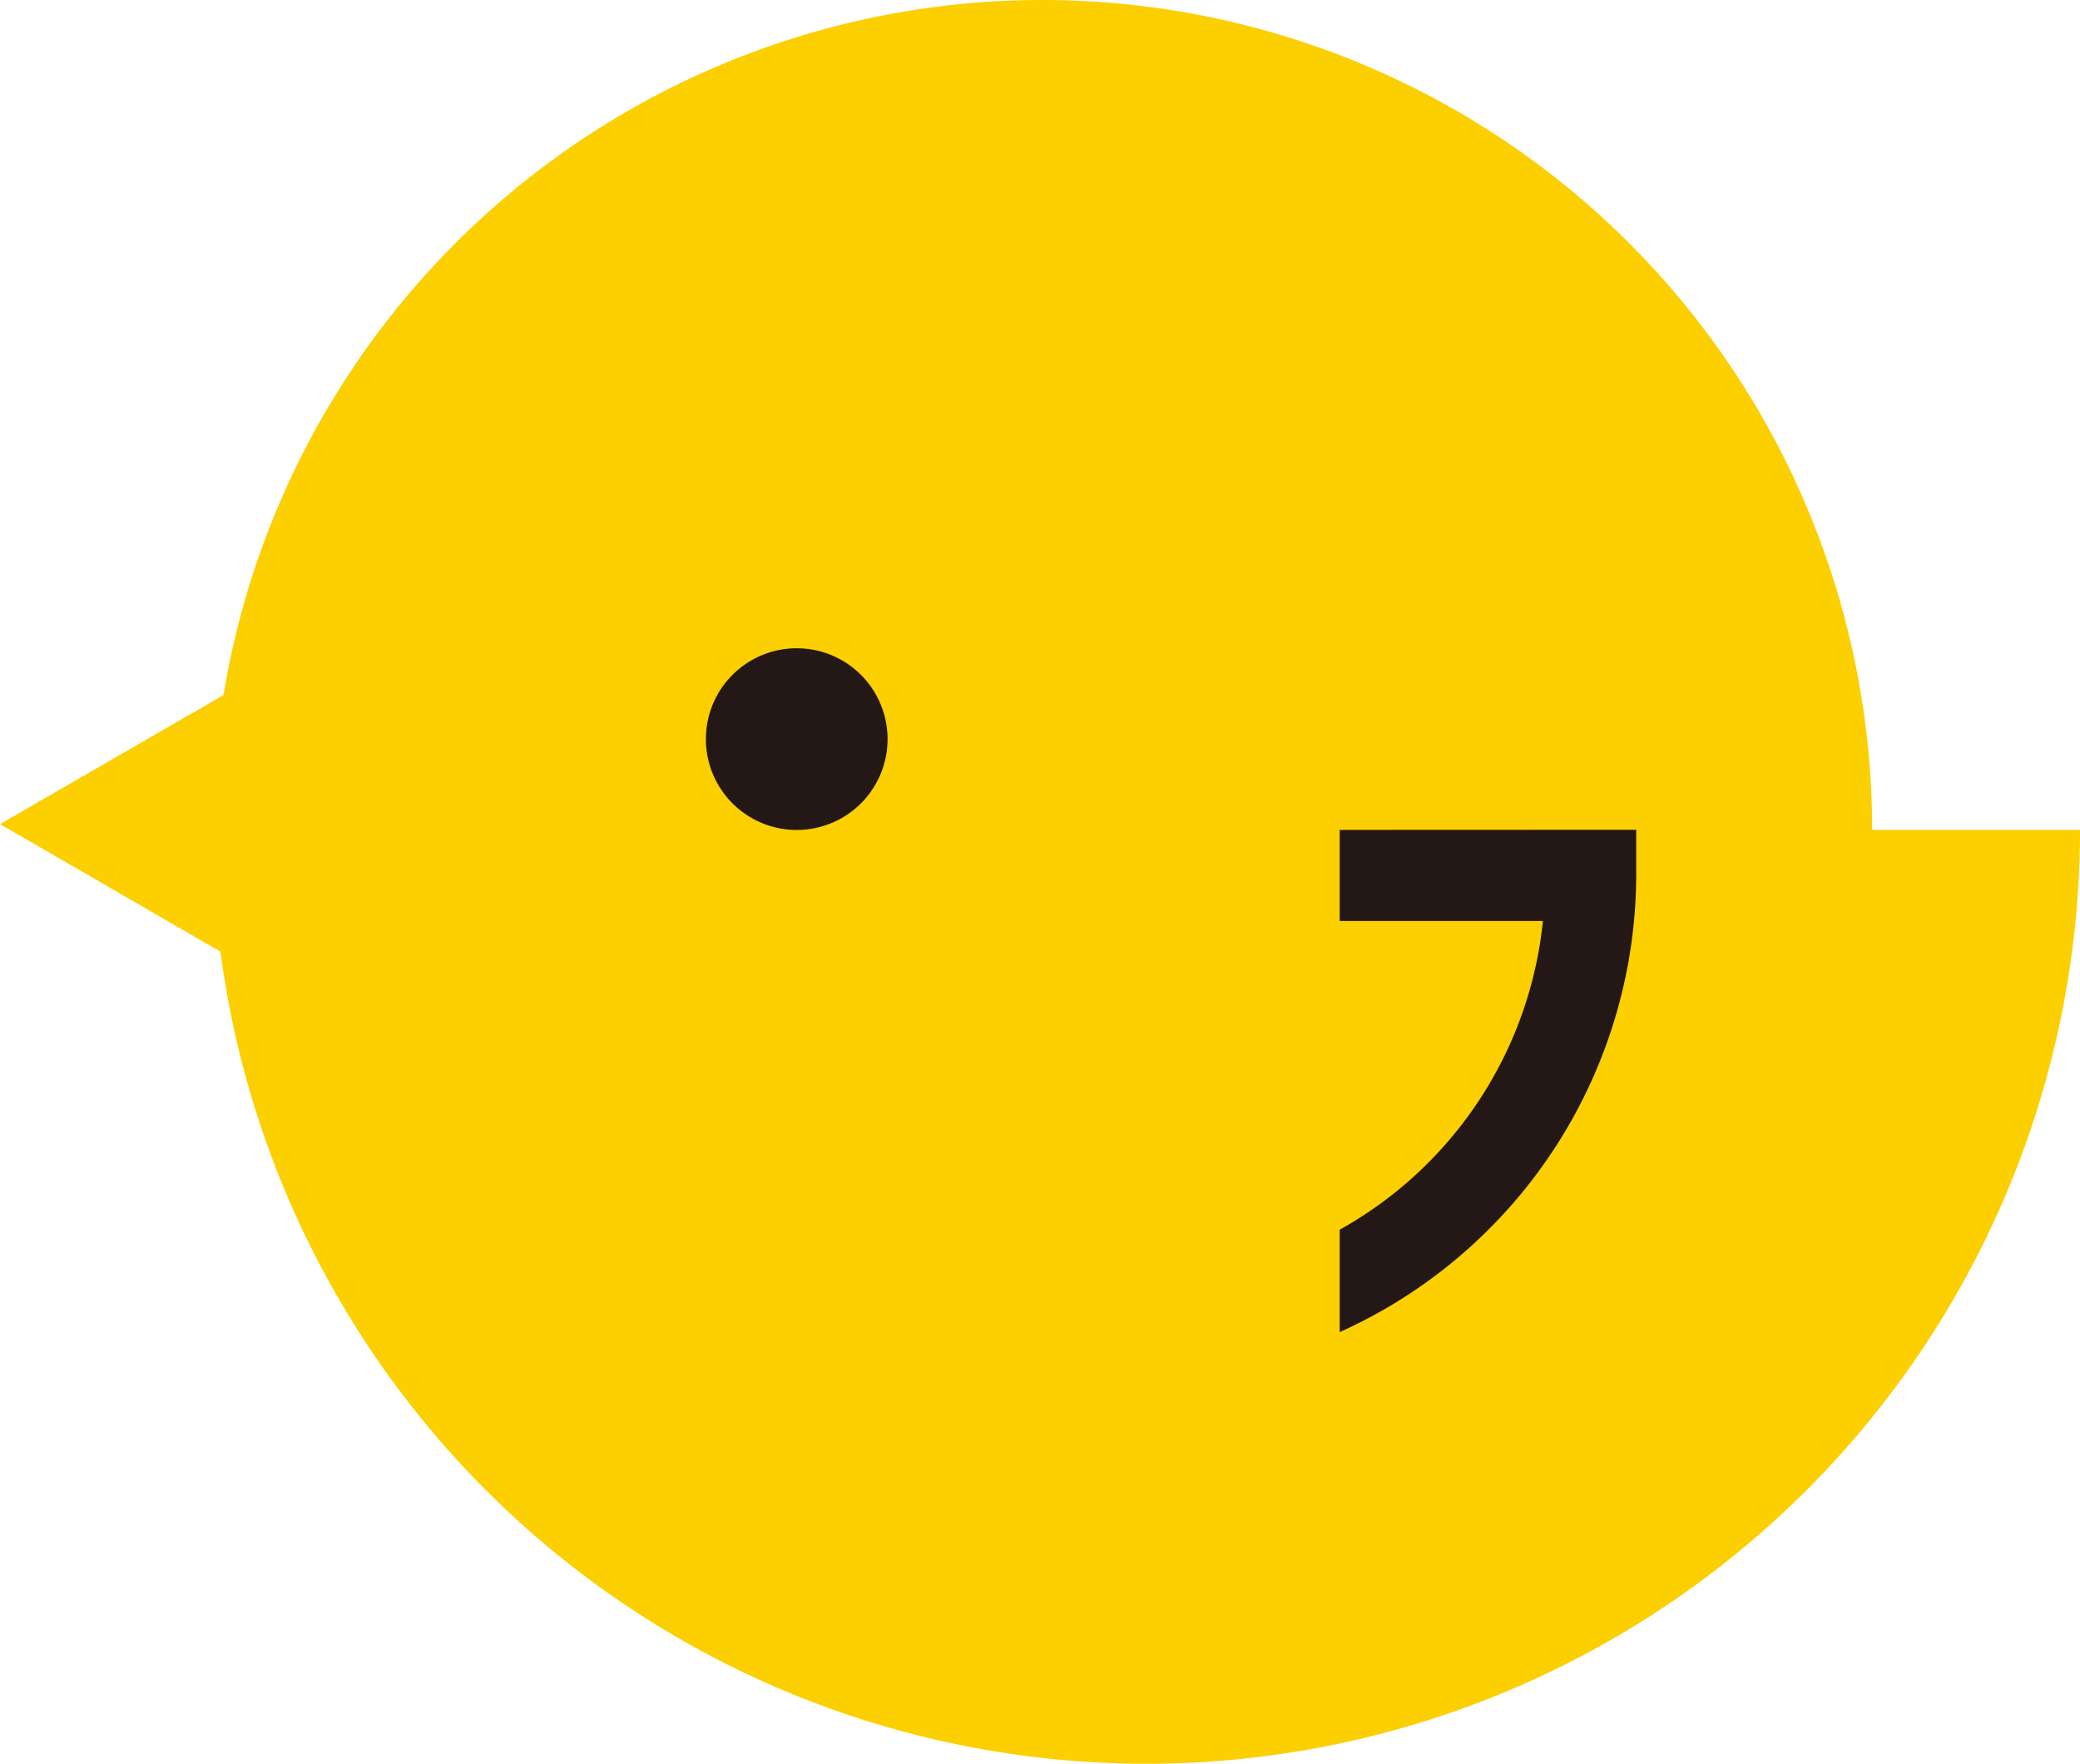 <svg data-name="グループ 11135" xmlns="http://www.w3.org/2000/svg" width="36.385" height="30.85"><defs><clipPath id="a"><path data-name="長方形 4812" fill="none" d="M0 0h36.385v30.85H0z"/></clipPath></defs><g data-name="グループ 11134" clip-path="url(#a)"><path data-name="パス 9315" d="M3.717 14.516a16.334 16.334 0 1032.668 0h-3.636a14.516 14.516 0 00-29.032 0" fill="#fccf00"/><path data-name="パス 9316" d="M15.526 12.928a1.589 1.589 0 11-1.589-1.589 1.589 1.589 0 011.589 1.589" fill="#231815"/><path data-name="パス 9317" d="M0 14.415l4.123-2.381V16.8z" fill="#fccf00"/><path data-name="パス 9318" d="M23.435 14.516v1.593h3.555a6.991 6.991 0 01-3.555 5.4V23.3a8.792 8.792 0 005.187-7.986v-.8z" fill="#231815"/></g></svg>